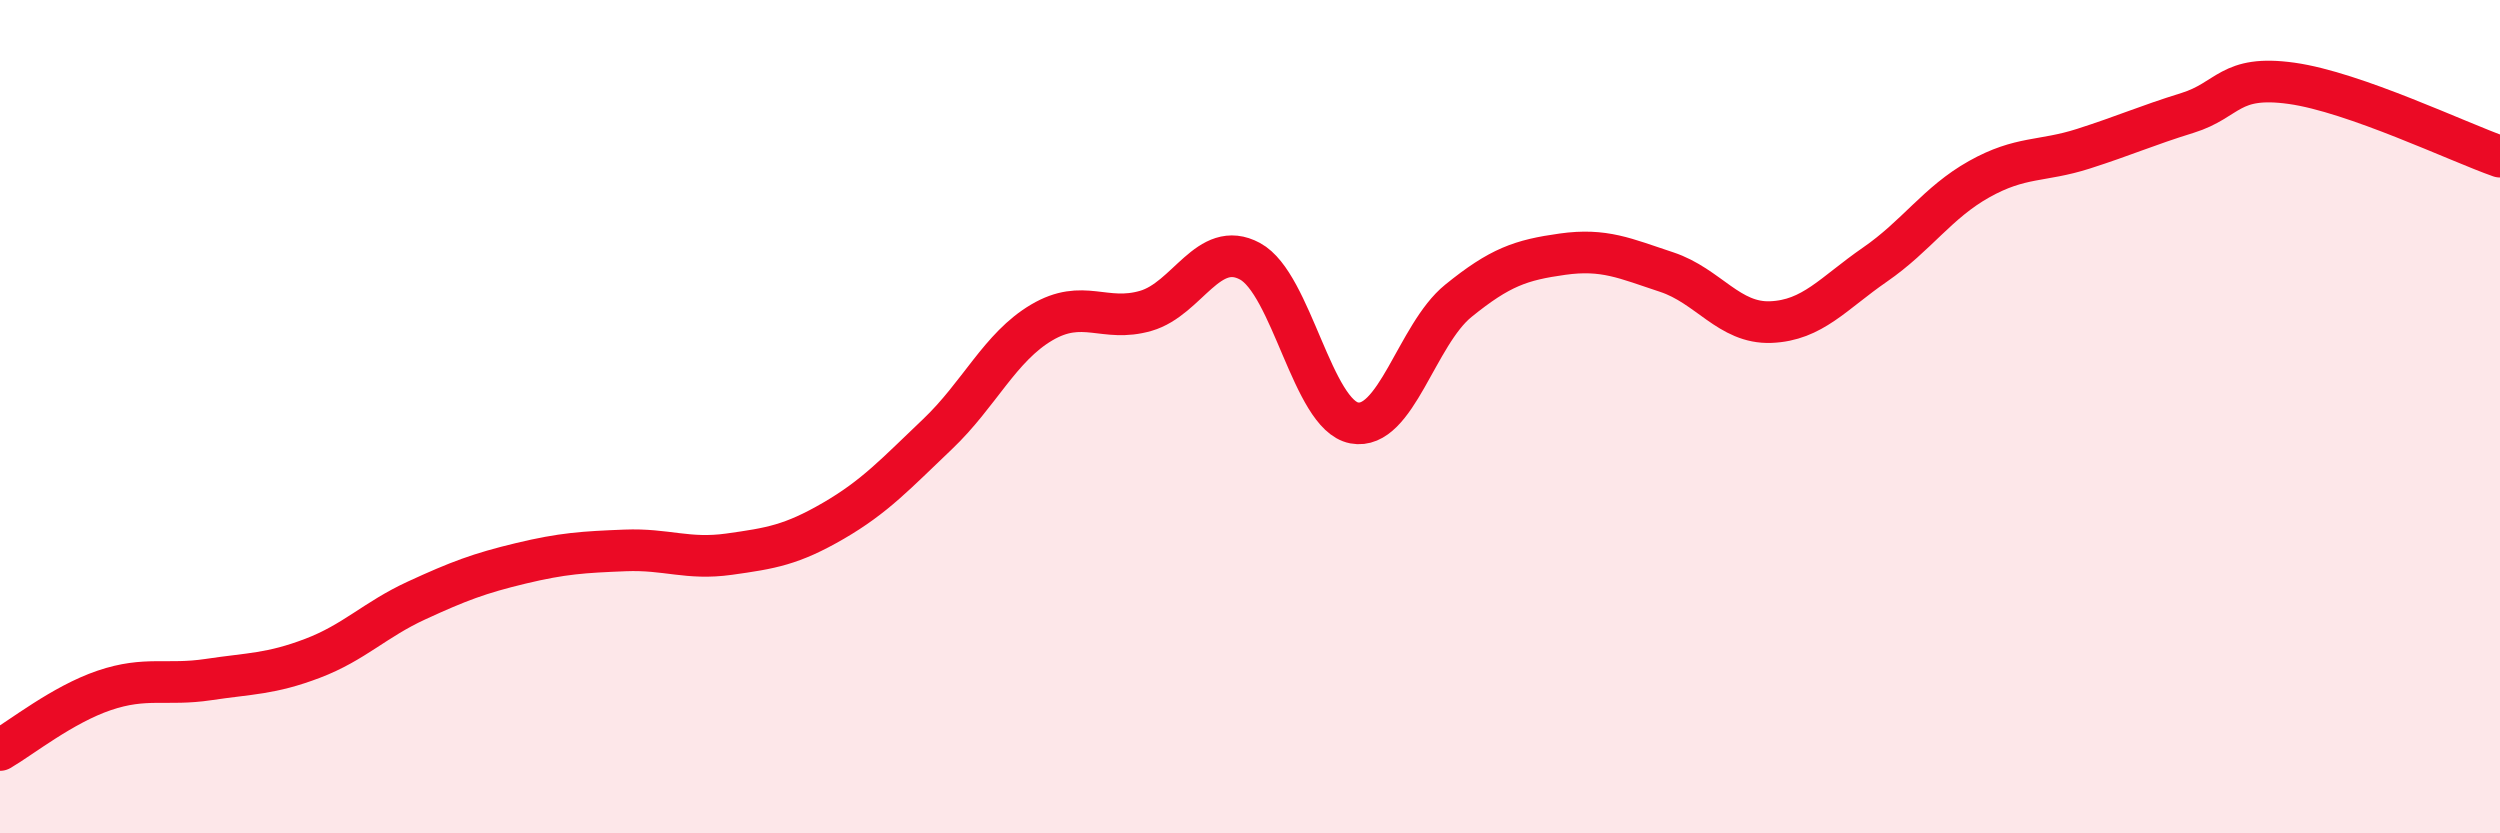 
    <svg width="60" height="20" viewBox="0 0 60 20" xmlns="http://www.w3.org/2000/svg">
      <path
        d="M 0,18 C 0.5,17.71 1.5,16.91 2.5,16.57 C 3.5,16.23 4,16.46 5,16.31 C 6,16.16 6.5,16.18 7.5,15.8 C 8.5,15.42 9,14.87 10,14.41 C 11,13.95 11.5,13.76 12.5,13.52 C 13.5,13.28 14,13.25 15,13.21 C 16,13.17 16.5,13.44 17.5,13.3 C 18.5,13.16 19,13.08 20,12.5 C 21,11.92 21.5,11.37 22.5,10.42 C 23.5,9.47 24,8.33 25,7.74 C 26,7.15 26.5,7.75 27.5,7.46 C 28.5,7.17 29,5.73 30,6.27 C 31,6.81 31.5,9.96 32.5,10.15 C 33.5,10.34 34,8.03 35,7.22 C 36,6.41 36.5,6.24 37.5,6.1 C 38.5,5.96 39,6.2 40,6.53 C 41,6.86 41.5,7.77 42.5,7.73 C 43.5,7.69 44,7.04 45,6.35 C 46,5.66 46.5,4.86 47.5,4.3 C 48.5,3.74 49,3.89 50,3.57 C 51,3.25 51.5,3.02 52.5,2.71 C 53.5,2.4 53.5,1.79 55,2 C 56.5,2.21 59,3.41 60,3.76L60 20L0 20Z"
        fill="#EB0A25"
        opacity="0.1"
        stroke-linecap="round"
        stroke-linejoin="round"
      />
      <path
        d="M 0,18 C 0.5,17.71 1.5,16.91 2.5,16.57 C 3.5,16.23 4,16.46 5,16.31 C 6,16.16 6.5,16.18 7.5,15.8 C 8.5,15.42 9,14.87 10,14.41 C 11,13.95 11.5,13.76 12.5,13.52 C 13.5,13.28 14,13.25 15,13.21 C 16,13.17 16.5,13.44 17.5,13.3 C 18.5,13.16 19,13.08 20,12.5 C 21,11.92 21.5,11.37 22.5,10.42 C 23.5,9.47 24,8.33 25,7.74 C 26,7.15 26.5,7.75 27.5,7.46 C 28.5,7.17 29,5.73 30,6.27 C 31,6.81 31.5,9.96 32.5,10.15 C 33.5,10.34 34,8.03 35,7.22 C 36,6.41 36.5,6.24 37.5,6.1 C 38.5,5.96 39,6.2 40,6.53 C 41,6.86 41.5,7.77 42.5,7.73 C 43.5,7.69 44,7.04 45,6.35 C 46,5.66 46.5,4.86 47.5,4.3 C 48.5,3.74 49,3.89 50,3.57 C 51,3.25 51.5,3.02 52.5,2.71 C 53.5,2.4 53.5,1.79 55,2 C 56.5,2.21 59,3.41 60,3.76"
        stroke="#EB0A25"
        stroke-width="1"
        fill="none"
        stroke-linecap="round"
        stroke-linejoin="round"
      />
    </svg>
  
